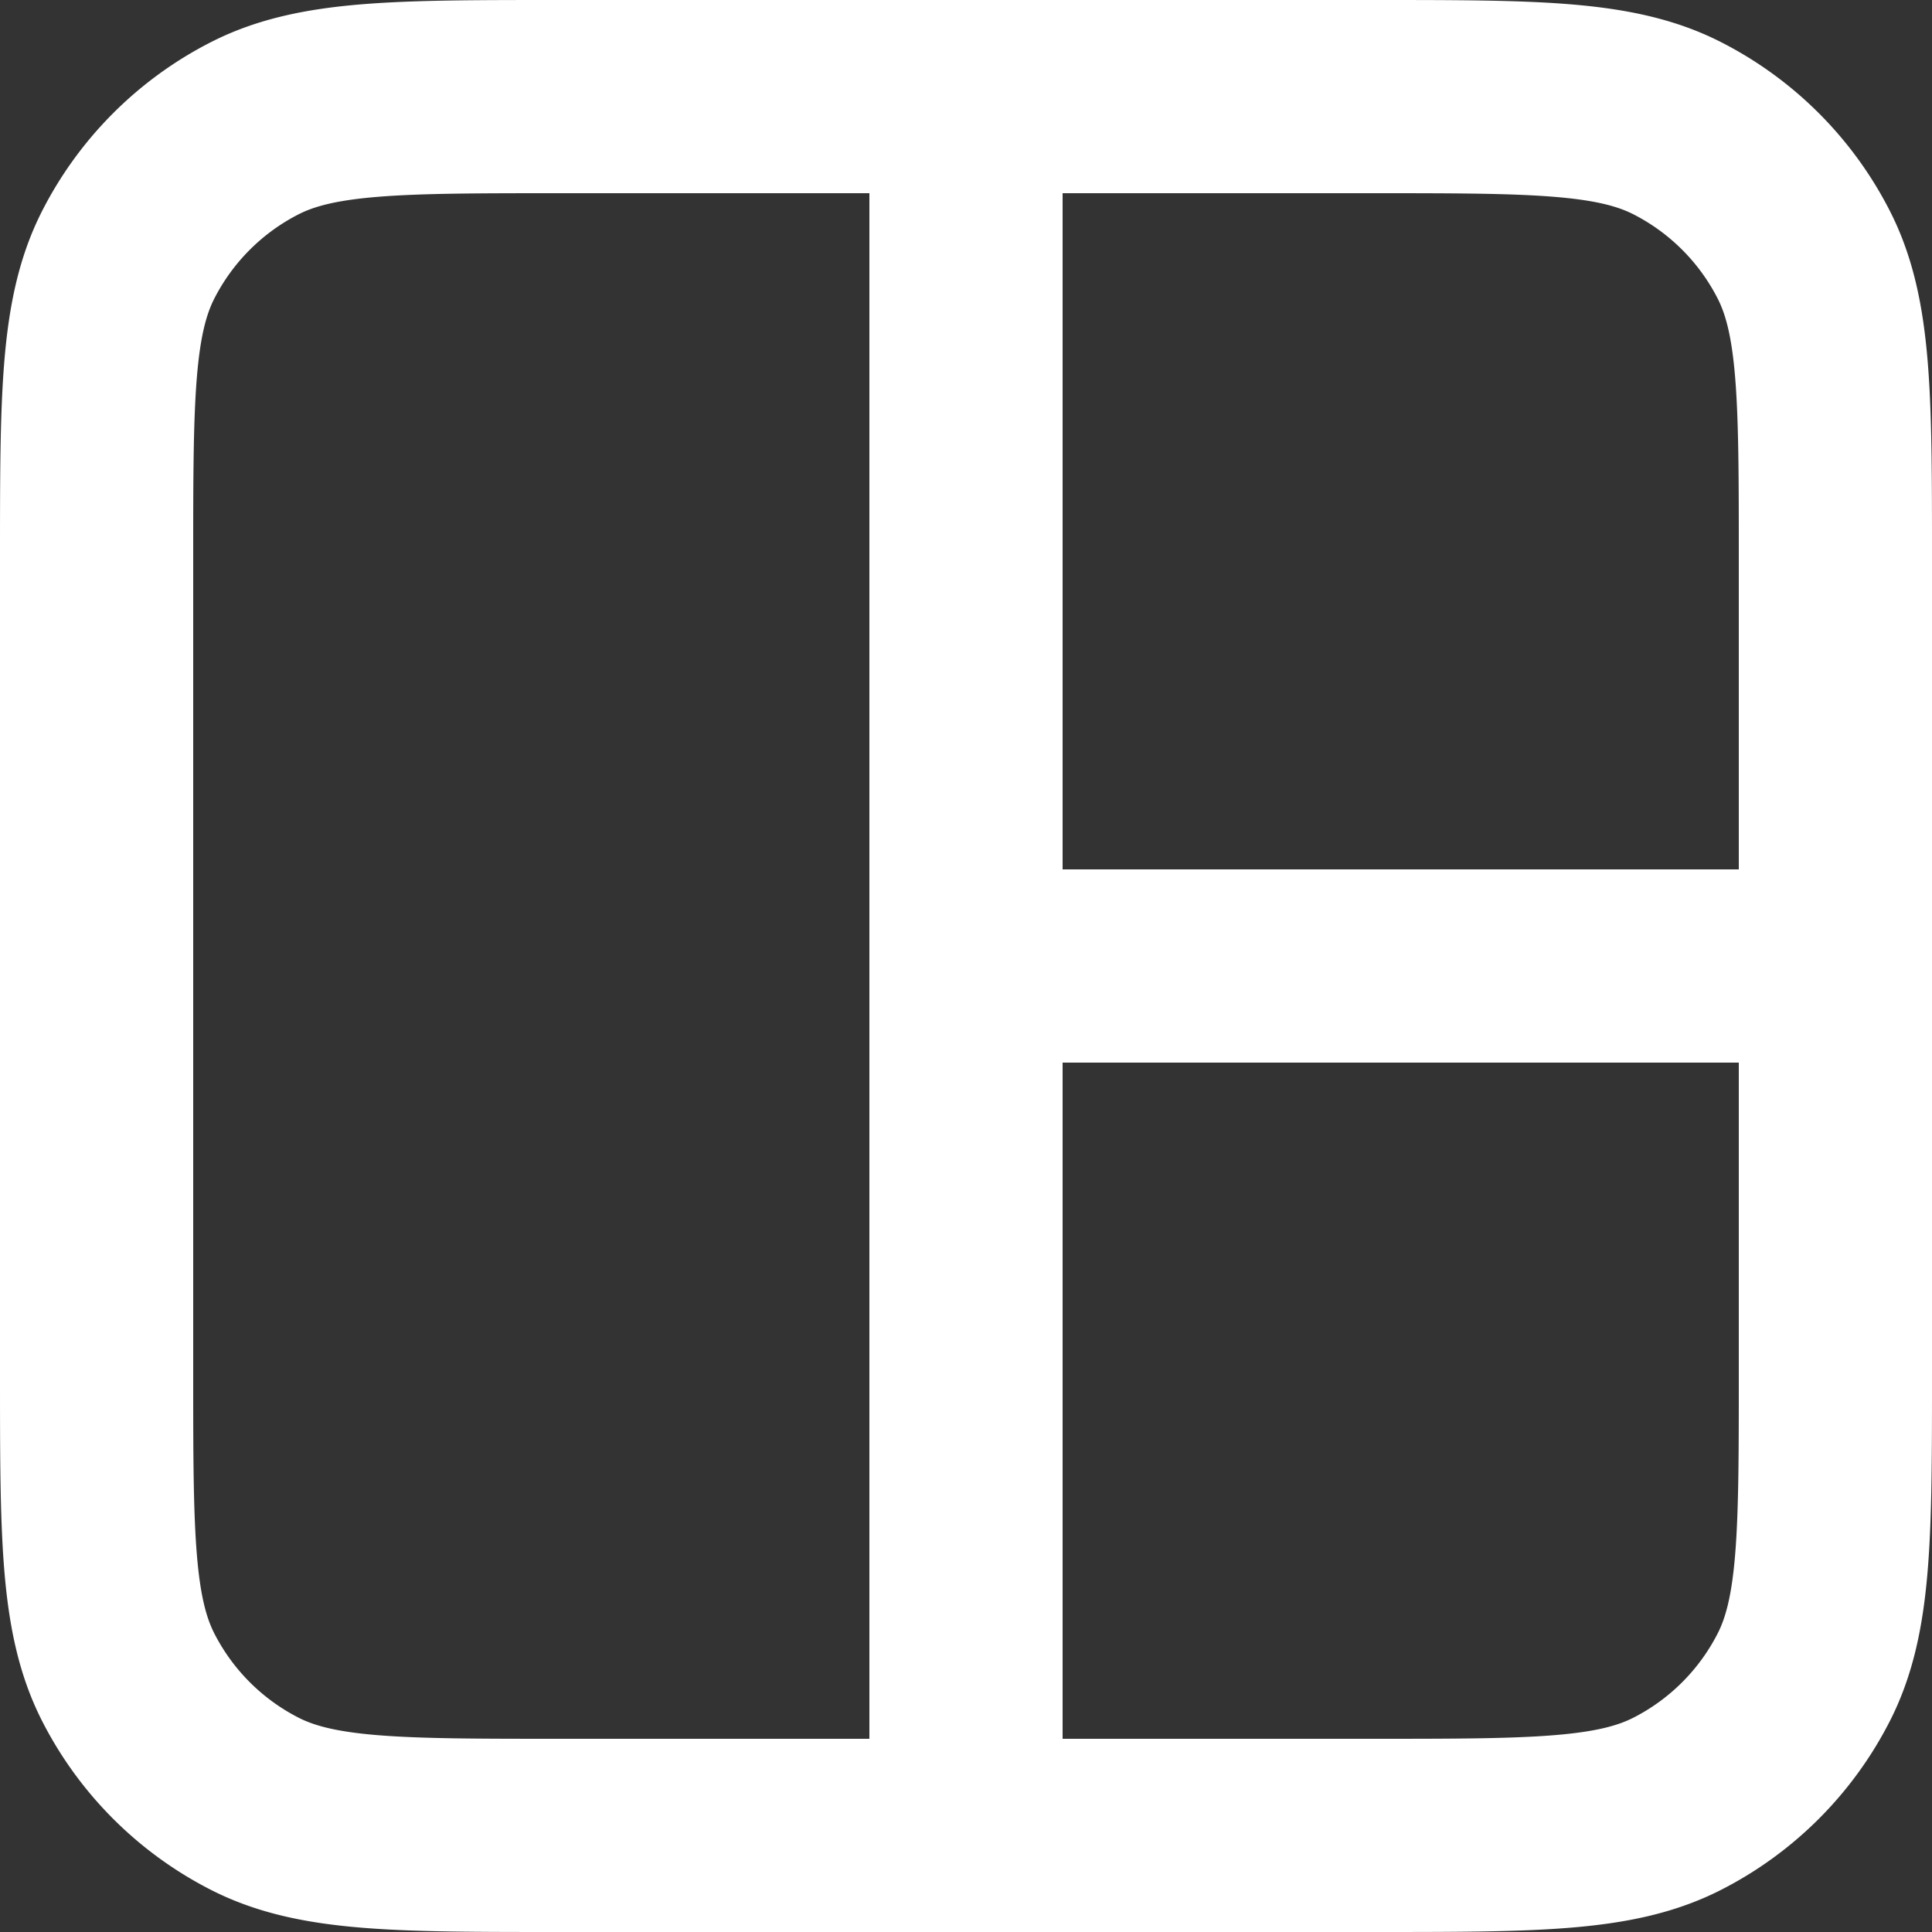 <svg xmlns="http://www.w3.org/2000/svg" width="20" height="20" fill="none"><rect width="100%" height="100%" fill="#333333" stroke="none"/><path stroke="#fff" stroke-linecap="round" stroke-linejoin="round" stroke-width="2" d="M10 10h9m-9-9v18M5.8 1h8.4c1.68 0 2.52 0 3.162.327a3 3 0 0 1 1.311 1.311C19 3.28 19 4.12 19 5.8v8.4c0 1.68 0 2.52-.327 3.162a3 3 0 0 1-1.311 1.311C16.72 19 15.88 19 14.2 19H5.8c-1.68 0-2.52 0-3.162-.327a3 3 0 0 1-1.311-1.311C1 16.72 1 15.88 1 14.2V5.8c0-1.68 0-2.52.327-3.162a3 3 0 0 1 1.311-1.311C3.28 1 4.12 1 5.8 1Z"/></svg>